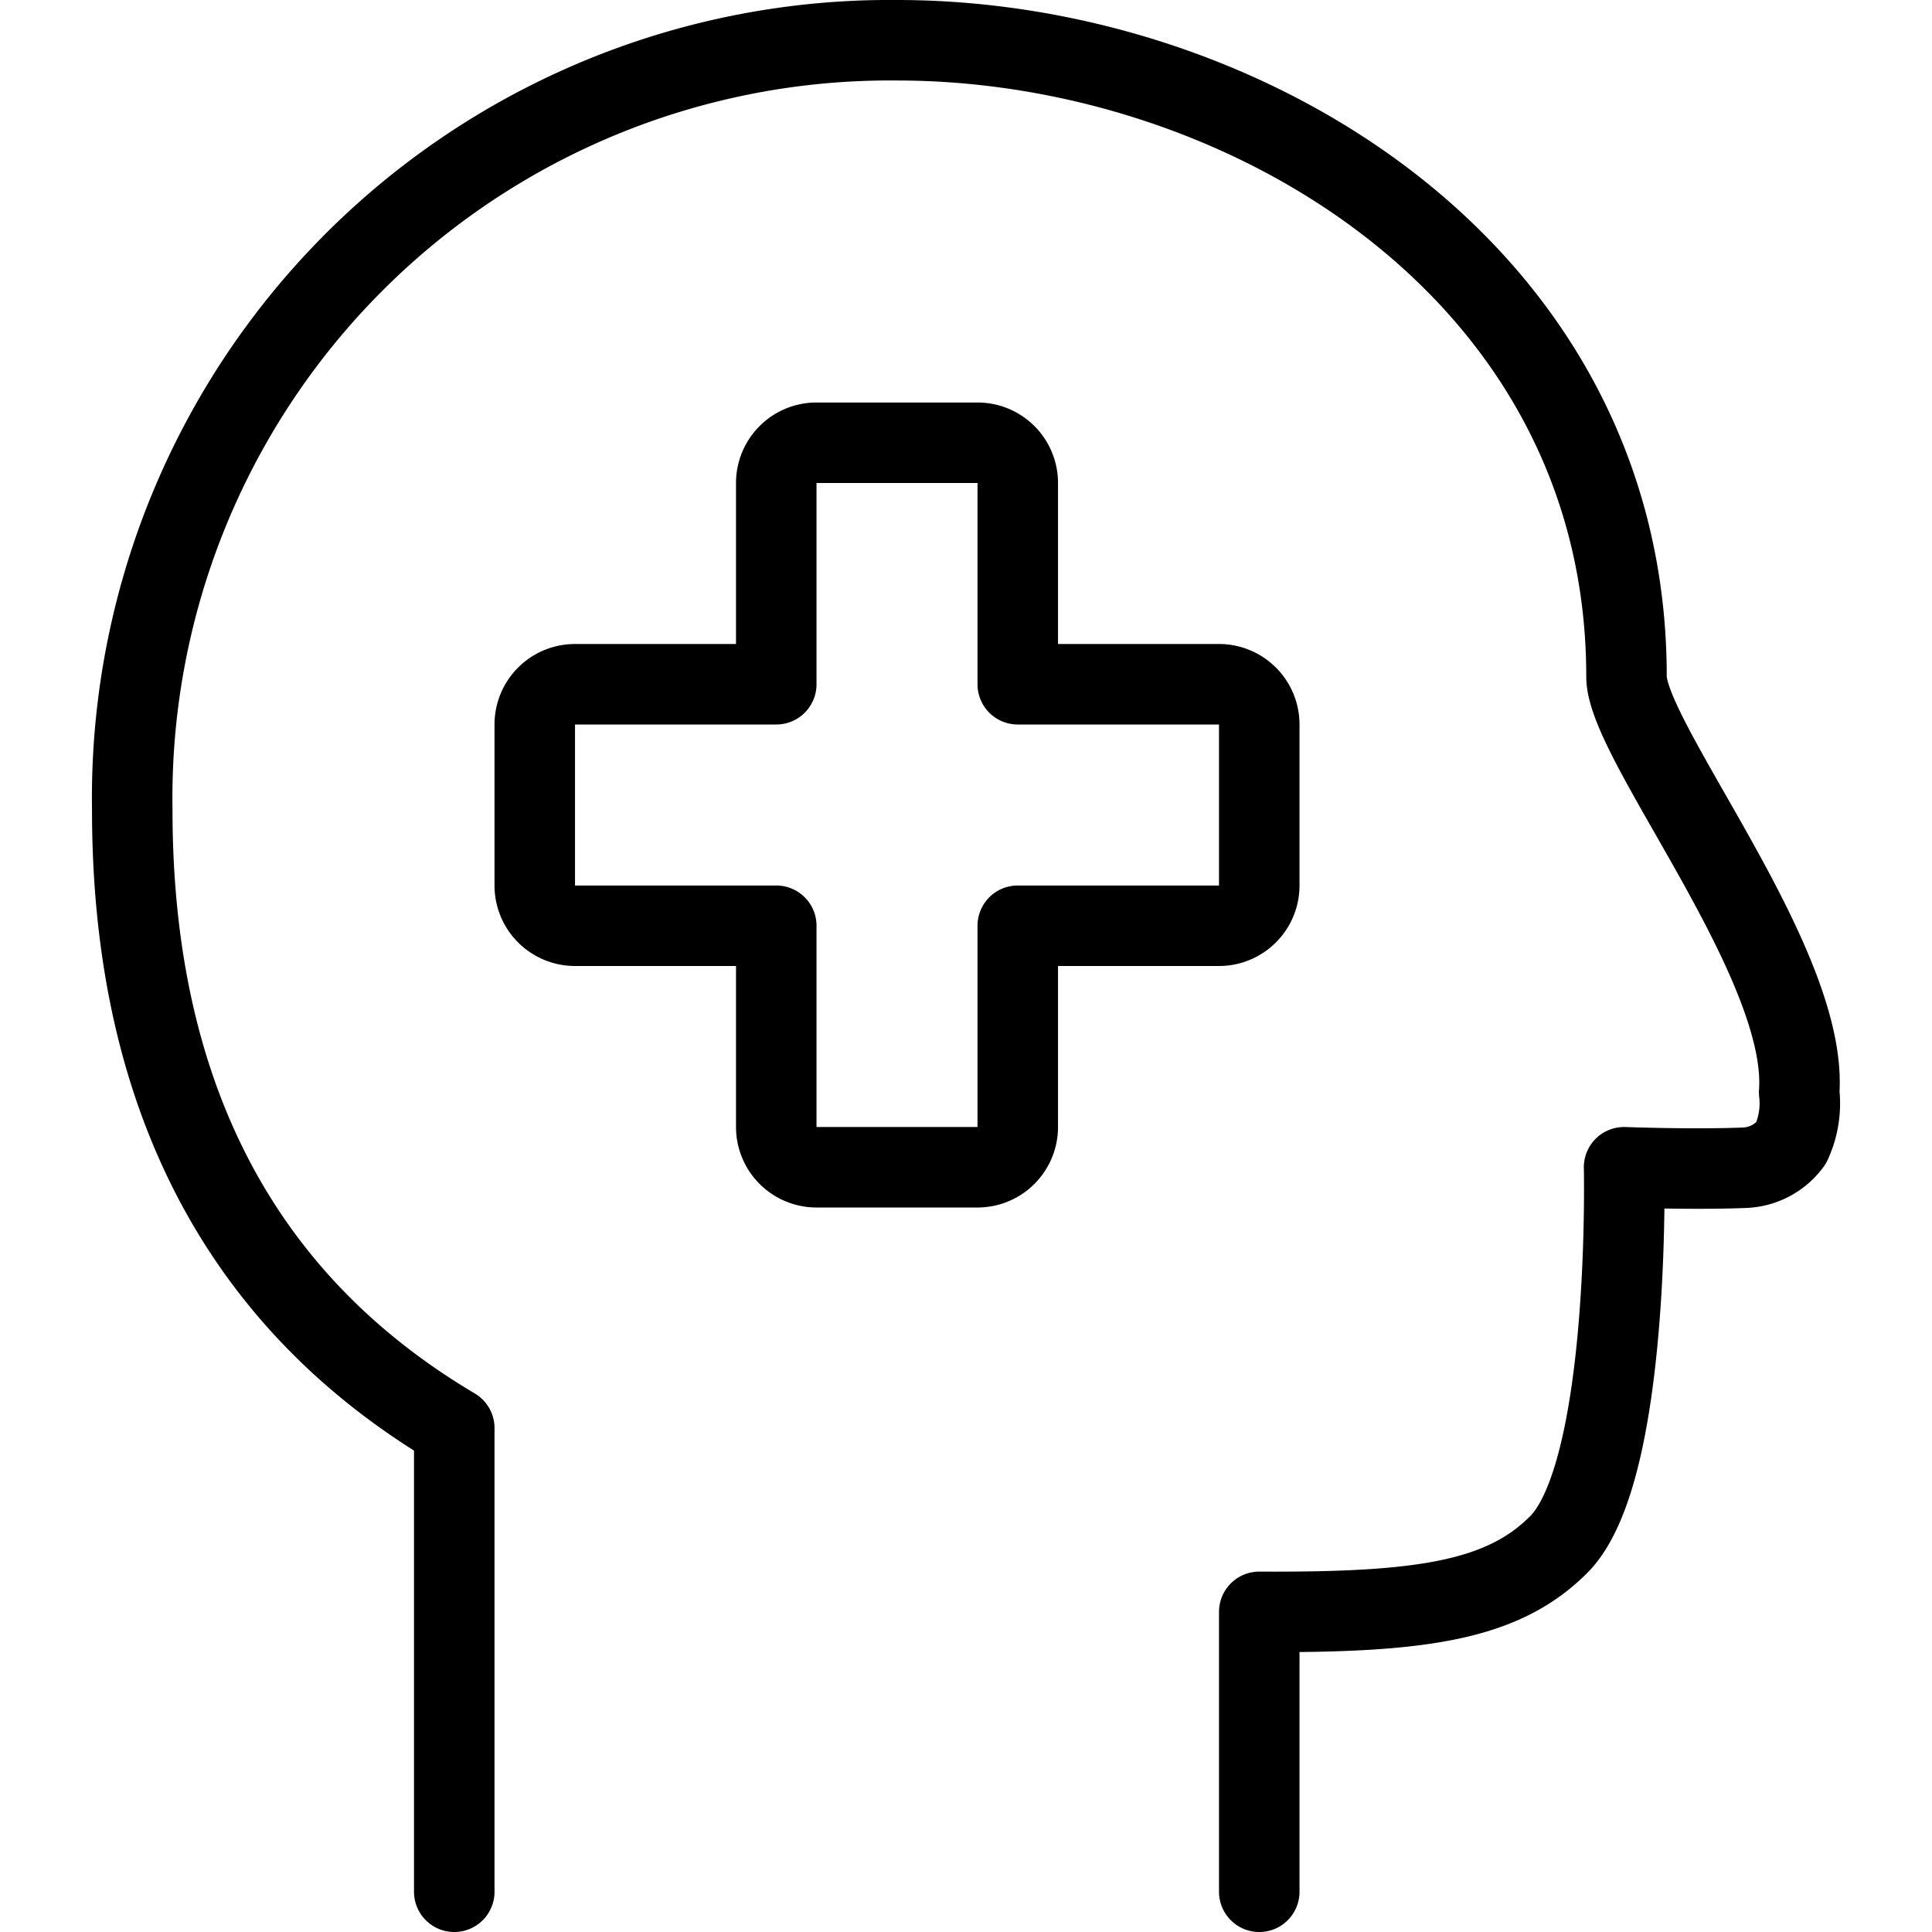 <svg viewBox="0 0 24 24" xmlns="http://www.w3.org/2000/svg"><g transform="matrix(1,0,0,1,0,0)"><path d="M15.643,9a.5.5,0,0,0-.5-.5h-2.5V6a.5.5,0,0,0-.5-.5h-2a.5.5,0,0,0-.5.5V8.5h-2.5a.5.5,0,0,0-.5.5v2a.5.5,0,0,0,.5.5h2.5V14a.5.5,0,0,0,.5.5h2a.5.5,0,0,0,.5-.5V11.5h2.5a.5.5,0,0,0,.5-.5Z" fill="none" stroke="#000000" stroke-linecap="round" stroke-linejoin="round"></path><path d="M15.643,23.5V20.023c2,.011,3.018-.133,3.719-.835.9-.9.813-4.688.813-4.688s.853.032,1.5.006a.75.75,0,0,0,.575-.307,1.172,1.172,0,0,0,.1-.63c.116-1.606-2.145-4.362-2.145-5.163C20.207,3.375,15.456.5,11.143.5a9.412,9.412,0,0,0-9.5,9.563c0,3.043,1,5.9,4,7.677V23.5" fill="none" stroke="#000000" stroke-linecap="round" stroke-linejoin="round"></path></g></svg>